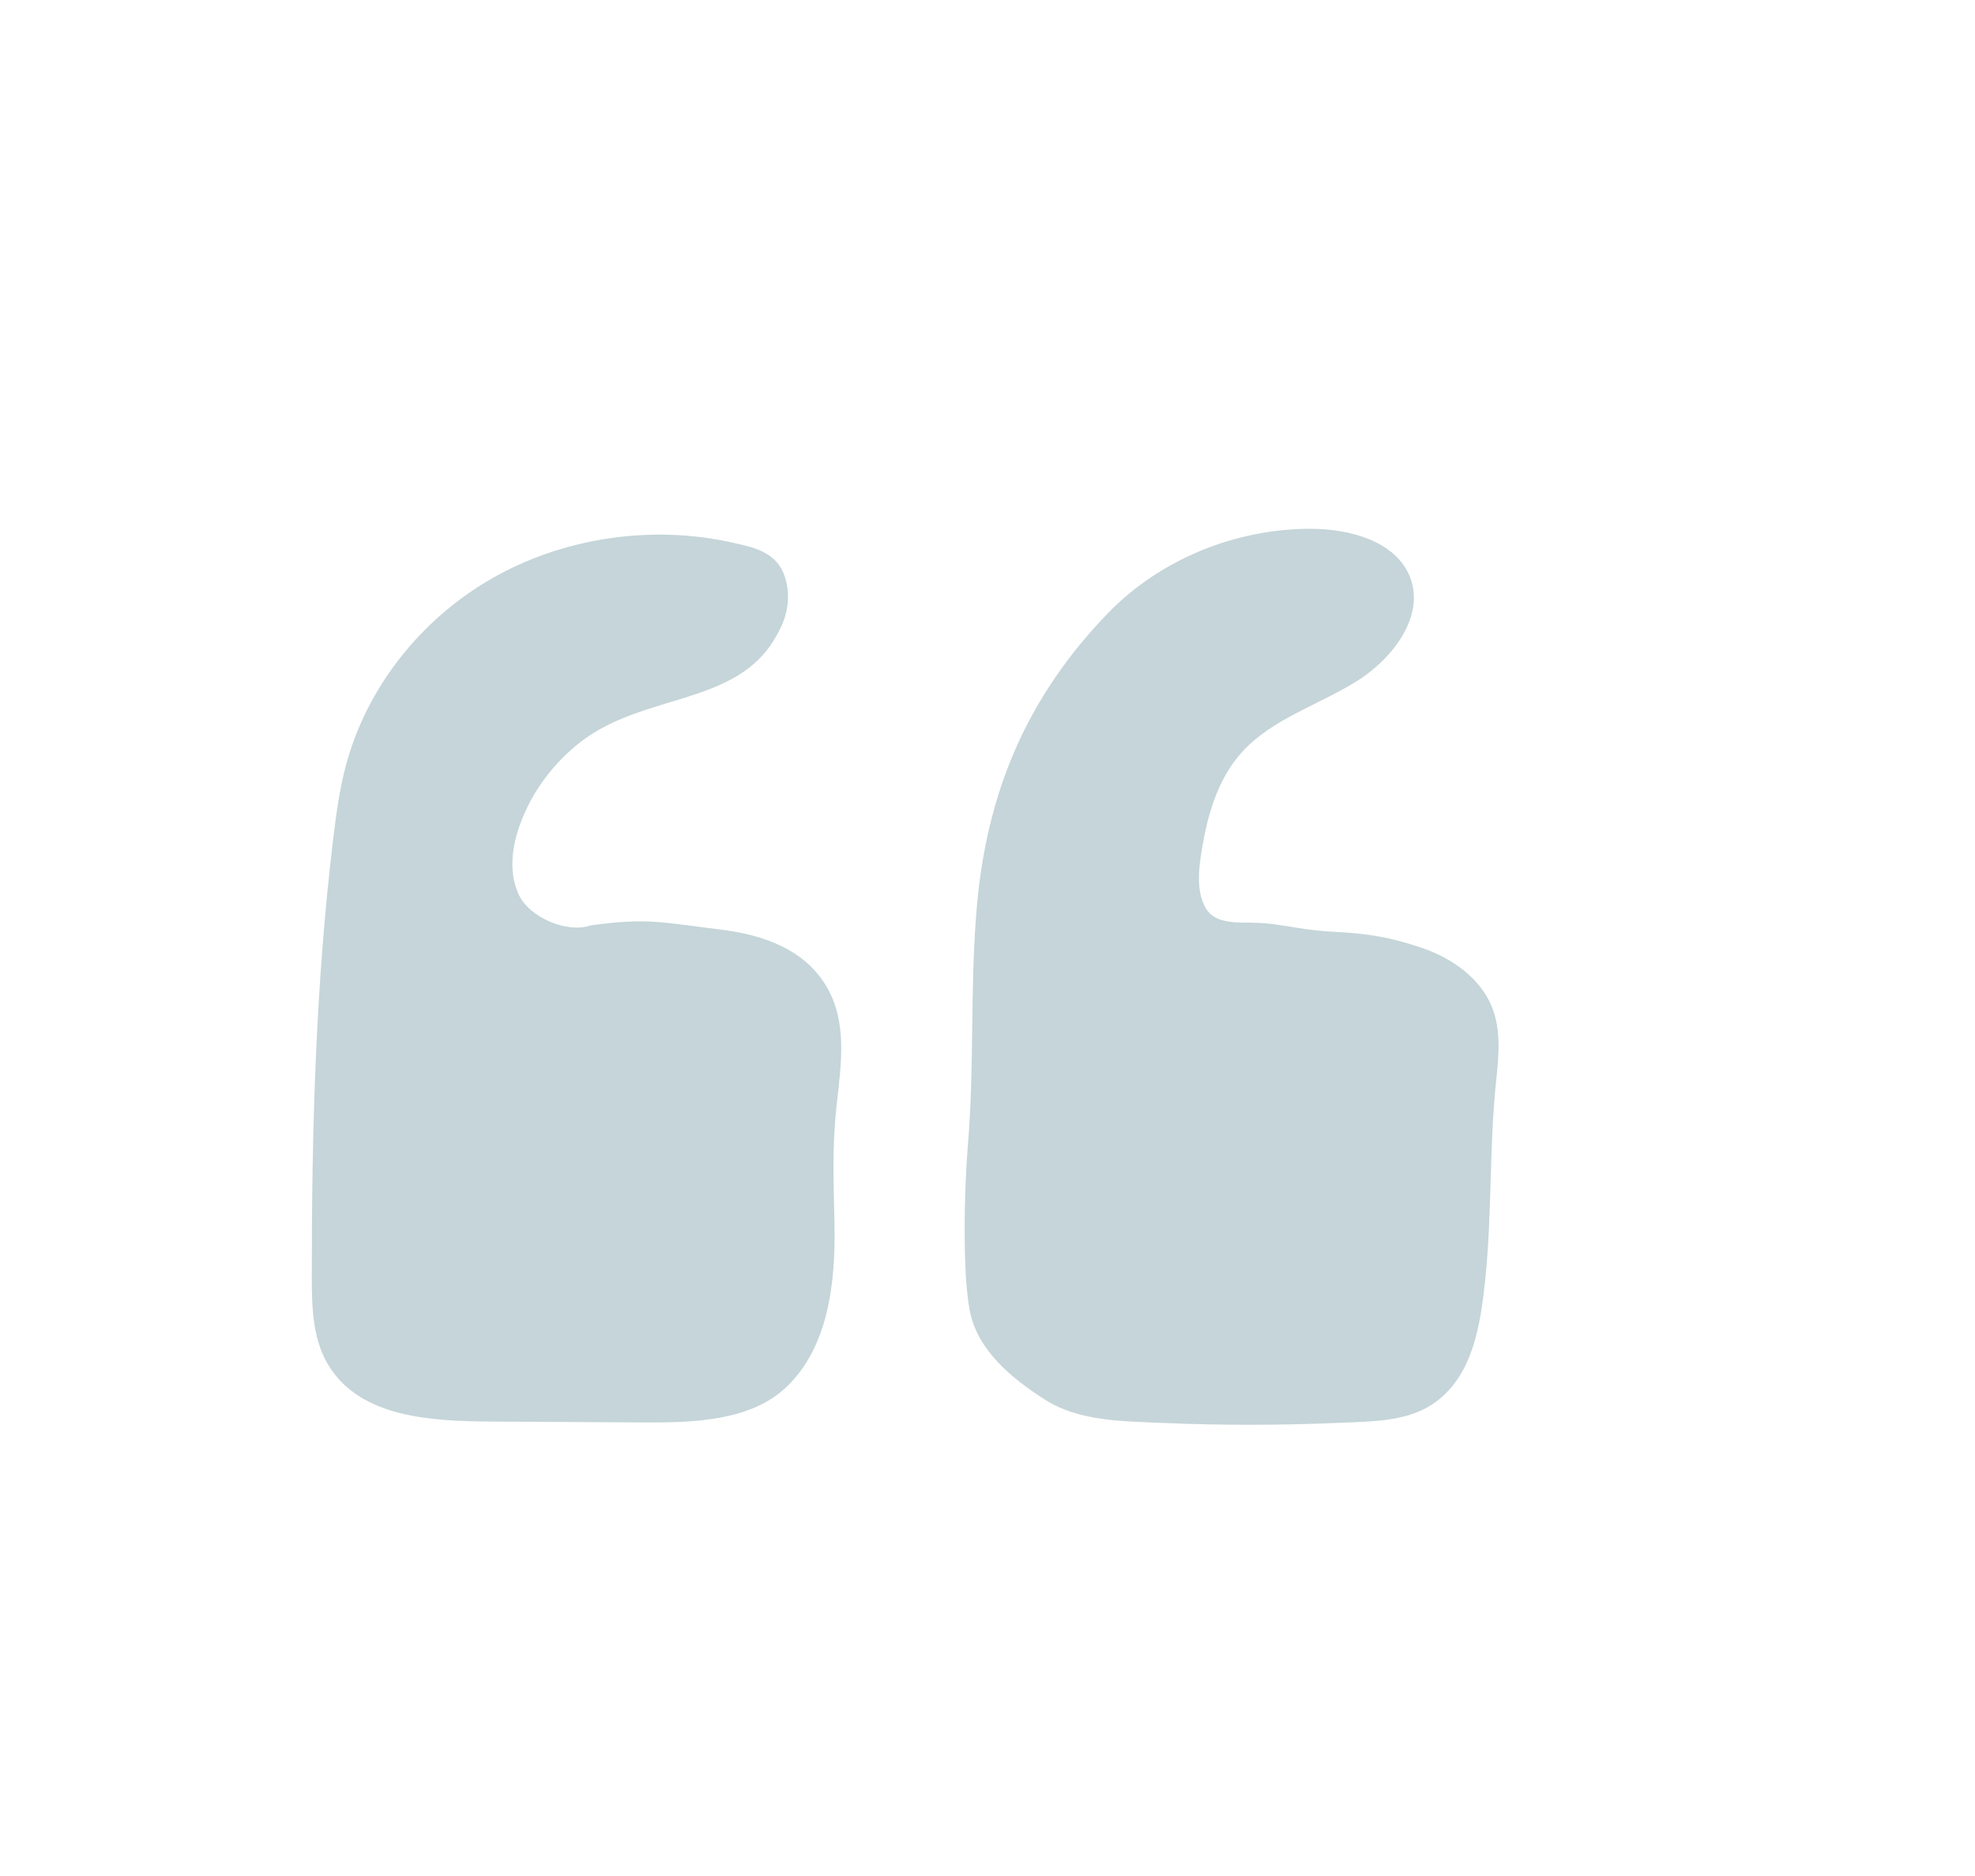 <svg xmlns="http://www.w3.org/2000/svg" fill="none" viewBox="0 0 160 152" height="152" width="160">
<path fill="#C5D5D9" d="M47.857 74.98C52.417 74.331 53.773 74.758 58.347 75.313C61.89 75.743 65.177 76.944 66.937 79.898C68.67 82.808 68.147 86.2 67.78 89.525C67.403 92.942 67.53 95.621 67.603 99.158C67.7 103.784 67.157 109.098 63.717 112.372C60.827 115.124 56.267 115.273 52.177 115.251C48.06 115.228 43.943 115.203 39.827 115.181C34.817 115.152 29.293 114.82 26.693 110.751C25.333 108.626 25.263 106.001 25.26 103.512C25.25 91.735 25.57 79.809 26.977 68.105C27.223 66.063 27.49 64.017 28.02 62.025C29.68 55.797 33.997 50.245 39.777 46.911C45.557 43.576 52.73 42.49 59.313 43.959C61.263 44.393 63.217 44.783 63.73 47.285C64.163 49.413 63.207 50.98 62.777 51.721C59.617 57.164 52.183 56.167 47.093 60.072C44.833 61.807 43.097 64.153 42.14 66.763C41.46 68.621 41.19 70.734 42.047 72.526C42.903 74.318 45.907 75.648 47.857 74.98Z"></path>
<path fill="#C5D5D9" d="M101.263 74.758C103.793 74.765 104.88 75.338 108.25 75.509C110.867 75.642 112.697 75.956 115.167 76.791C117.637 77.627 119.933 79.265 120.867 81.592C121.62 83.464 121.42 85.544 121.21 87.539C120.633 93.005 120.89 98.293 120.313 103.759C119.933 107.359 119.323 111.378 116.31 113.595C114.133 115.194 111.267 115.162 108.517 115.282C103.727 115.491 98.927 115.495 94.137 115.289C90.88 115.149 87.407 115.146 84.697 113.43C81.887 111.65 79.19 109.37 78.567 106.216C77.943 103.062 78.133 96.089 78.403 92.891C78.96 86.266 78.567 80.253 79.123 73.628C79.91 64.308 83.123 56.525 89.79 49.65C93.967 45.343 100.1 42.81 106.267 42.845C109.363 42.864 112.903 43.833 114.133 46.534C115.59 49.732 112.927 53.33 109.853 55.23C106.78 57.13 103.077 58.26 100.667 60.882C98.597 63.134 97.78 66.18 97.317 69.138C97.093 70.572 96.95 72.102 97.59 73.419C98.23 74.733 99.733 74.755 101.263 74.758Z"></path>
</svg>
